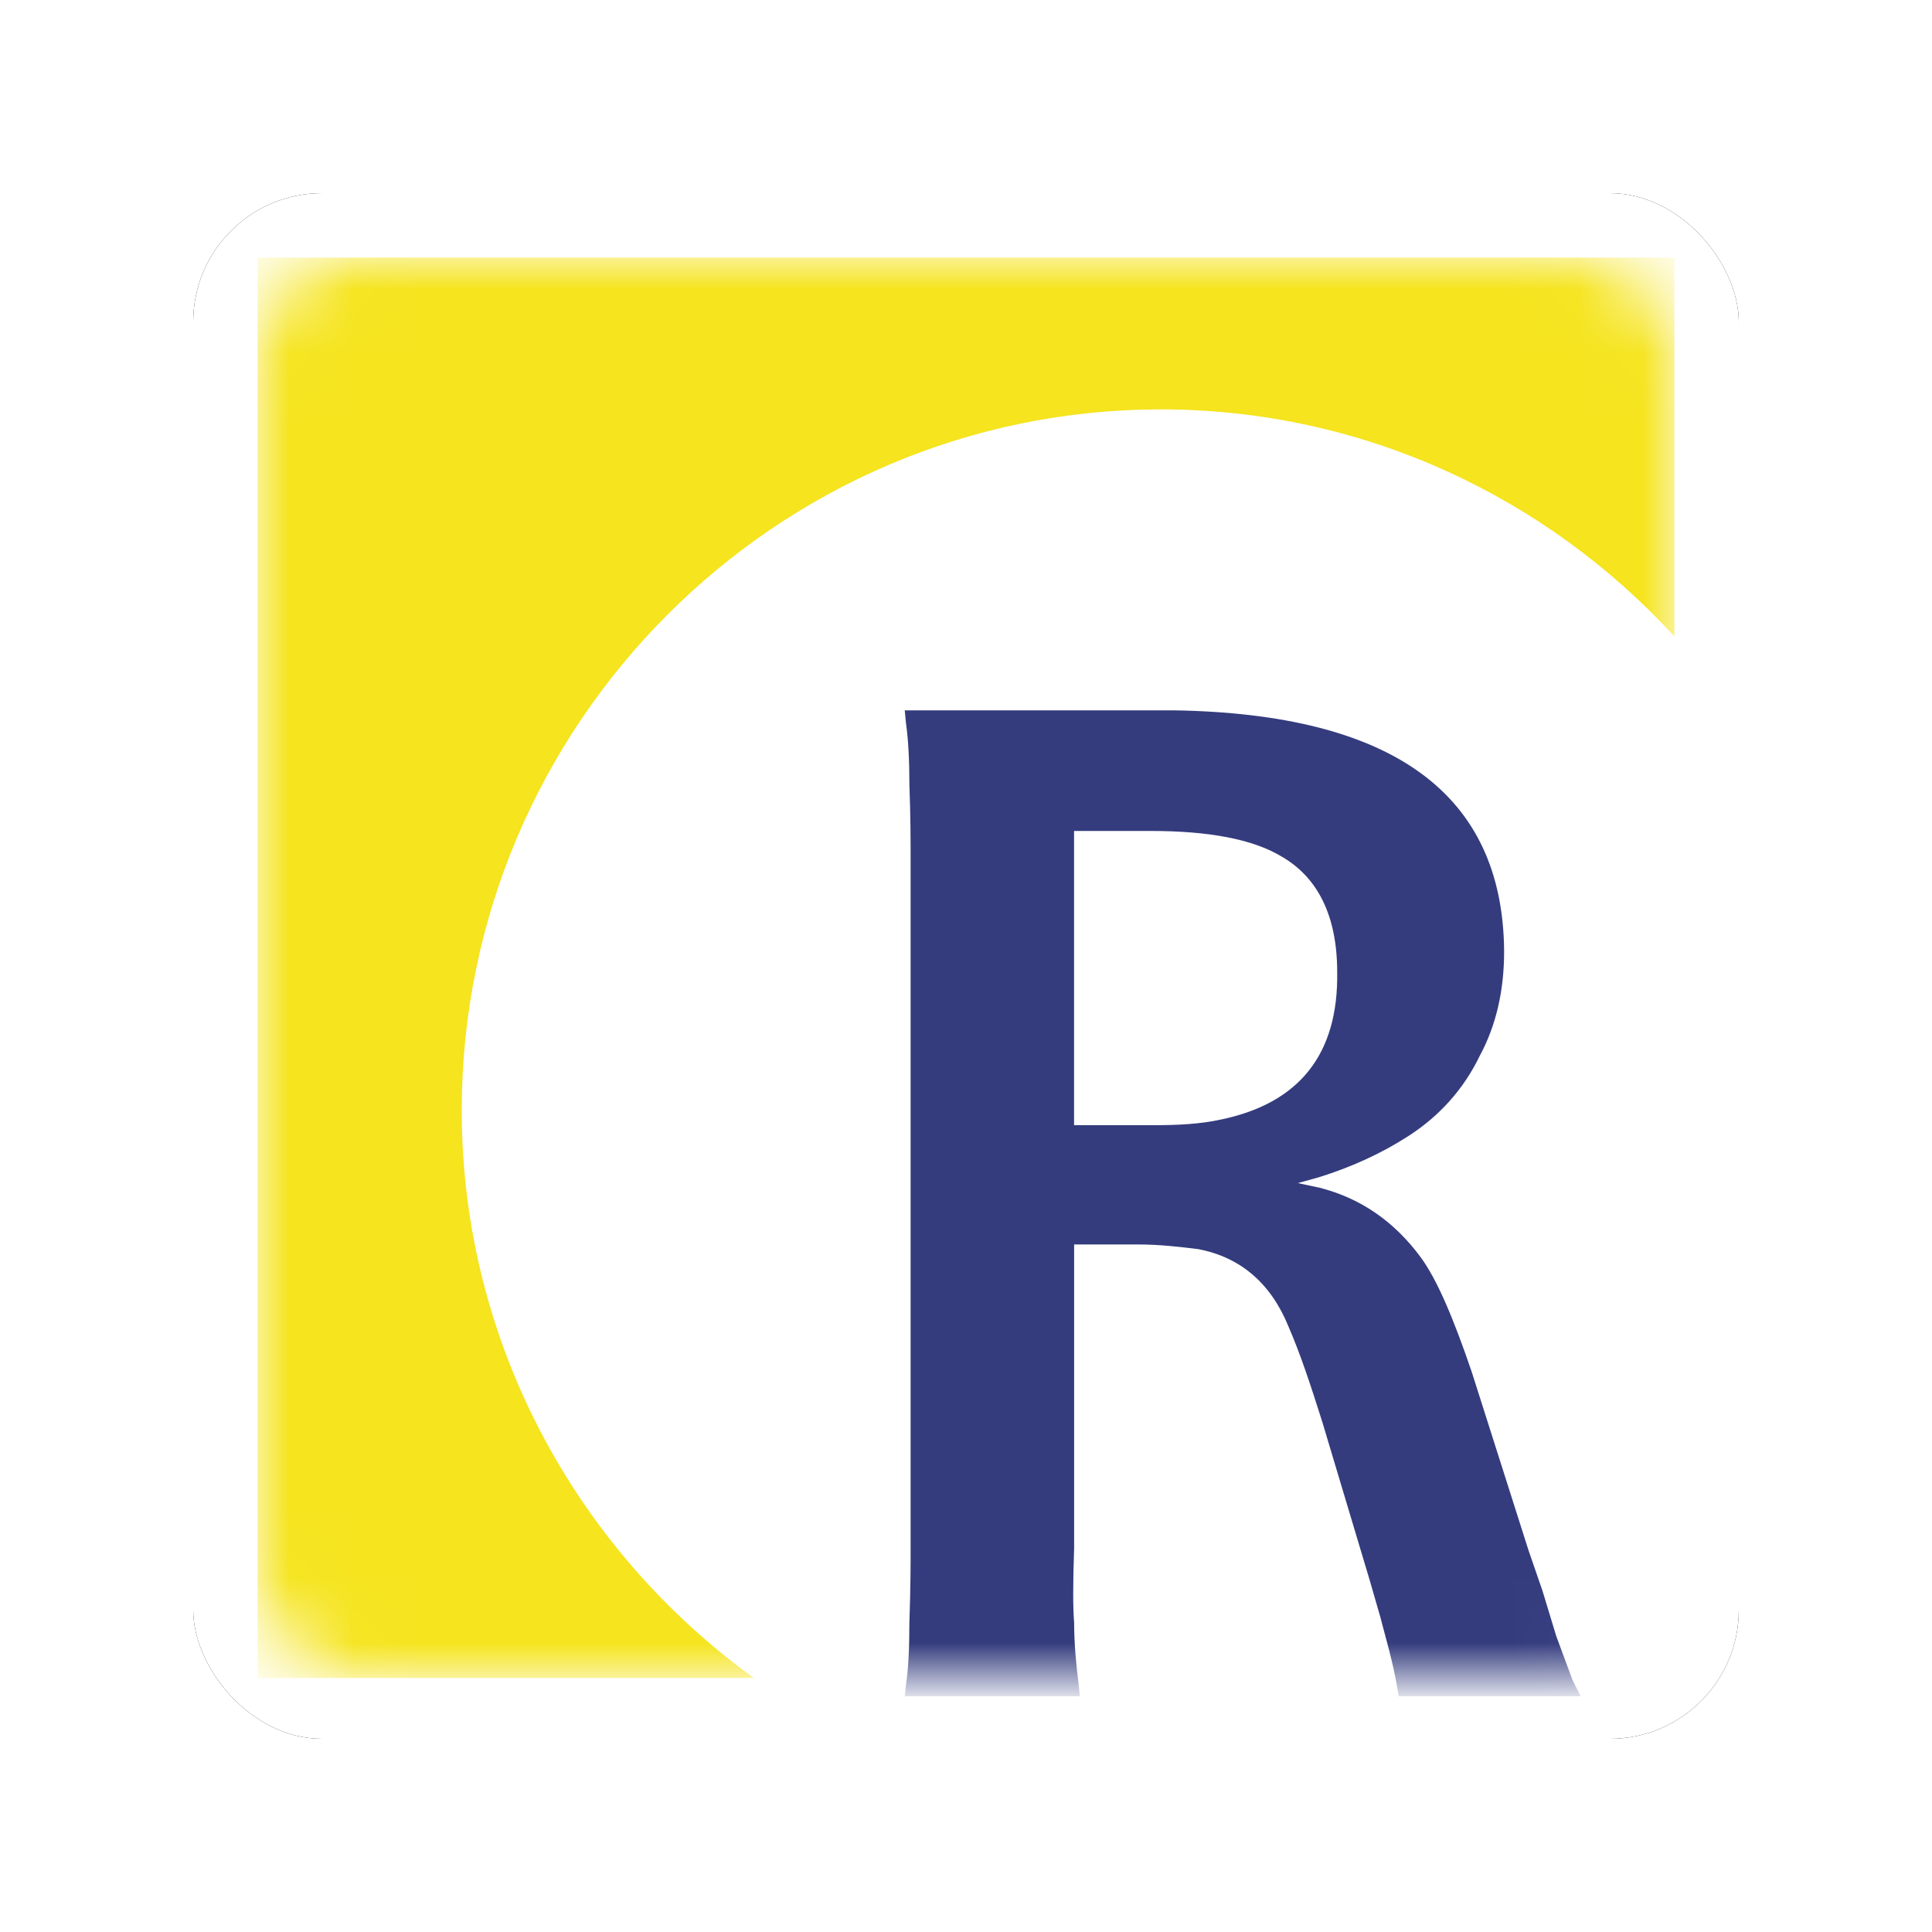 <?xml version="1.0" encoding="UTF-8" standalone="no"?>
<svg width="30px" height="30px" viewBox="0 0 30 30" version="1.1" xmlns="http://www.w3.org/2000/svg" xmlns:xlink="http://www.w3.org/1999/xlink">
    <!-- Generator: Sketch 40.3 (33839) - http://www.bohemiancoding.com/sketch -->
    <title>radstation</title>
    <desc>Created with Sketch.</desc>
    <defs>
        <rect id="path-1" x="0" y="0" width="24" height="24" rx="2"/>
        <filter x="-50%" y="-50%" width="200%" height="200%" filterUnits="objectBoundingBox" id="filter-2">
            <feOffset dx="0" dy="0" in="SourceAlpha" result="shadowOffsetOuter1"/>
            <feGaussianBlur stdDeviation="1.5" in="shadowOffsetOuter1" result="shadowBlurOuter1"/>
            <feColorMatrix values="0 0 0 0 0   0 0 0 0 0   0 0 0 0 0  0 0 0 0.33 0" type="matrix" in="shadowBlurOuter1"/>
        </filter>
        <rect id="path-3" x="0" y="0" width="22" height="22" rx="1.5"/>
    </defs>
    <g id="Als-SVG-Bitte" stroke="none" stroke-width="1" fill="none" fill-rule="evenodd">
        <g id="Marker-Icons-24px" transform="translate(-201, 3)">
            <g id="radstation" transform="translate(204, 0)">
                <g id="Combined-Shape">
                    <use fill="black" fill-opacity="1" filter="url(#filter-2)" xlink:href="#path-1"/>
                    <use fill="#FFFFFF" fill-rule="evenodd" xlink:href="#path-1"/>
                </g>
                <g id="Group" transform="translate(1, 1)">
                    <mask id="mask-4" fill="white">
                        <use xlink:href="#path-3"/>
                    </mask>
                    <use id="Mask" fill="#FFFFFF" xlink:href="#path-3"/>
                    <g mask="url(#mask-4)" id="Shape">
                        <path d="M22,0 L22,5.882 C20.019,3.724 17.174,2.357 14.024,2.357 C8.048,2.357 3.17,7.252 3.17,13.242 C3.17,16.857 4.968,20.078 7.705,22.055 L0,22.055 L0,0 L22,0 Z" fill="#F5E41E"/>
                        <path d="M12.678,13.472 L13.92,13.472 C14.281,13.472 14.64,13.455 14.964,13.383 C16.171,13.13 16.783,12.375 16.764,11.098 C16.764,10.215 16.458,9.621 15.9,9.3 C15.45,9.029 14.767,8.903 13.866,8.903 L12.678,8.903 L12.678,13.472 L12.678,13.472 L12.678,13.472 Z M14.226,7.03 C17.628,7.084 19.338,8.326 19.356,10.773 C19.356,11.384 19.231,11.924 18.979,12.392 C18.727,12.915 18.35,13.329 17.881,13.633 C17.467,13.902 16.998,14.119 16.478,14.281 L16.153,14.371 L16.495,14.444 C17.126,14.606 17.648,14.964 18.06,15.522 C18.312,15.864 18.565,16.458 18.853,17.303 L19.735,20.074 L19.952,20.703 L20.166,21.407 L20.419,22.09 L20.545,22.34 L17.719,22.34 L17.682,22.125 C17.663,22.017 17.628,21.854 17.574,21.639 L17.431,21.1 L17.27,20.542 L16.532,18.078 C16.35,17.502 16.189,17.016 16.009,16.602 C15.739,15.936 15.27,15.522 14.604,15.396 C14.317,15.361 14.01,15.324 13.669,15.324 L12.679,15.324 L12.679,20.039 C12.66,20.596 12.66,20.973 12.679,21.19 C12.679,21.55 12.714,21.873 12.75,22.162 L12.768,22.34 L10.049,22.34 L10.068,22.162 C10.104,21.926 10.121,21.604 10.121,21.19 C10.14,20.65 10.14,20.273 10.14,20.039 L10.14,9.334 C10.14,9.081 10.14,8.685 10.121,8.183 C10.121,7.806 10.104,7.482 10.068,7.229 L10.049,7.03 L14.226,7.03 L14.226,7.03 L14.226,7.03 Z" fill="#343C7E"/>
                    </g>
                </g>
            </g>
        </g>
    </g>
</svg>